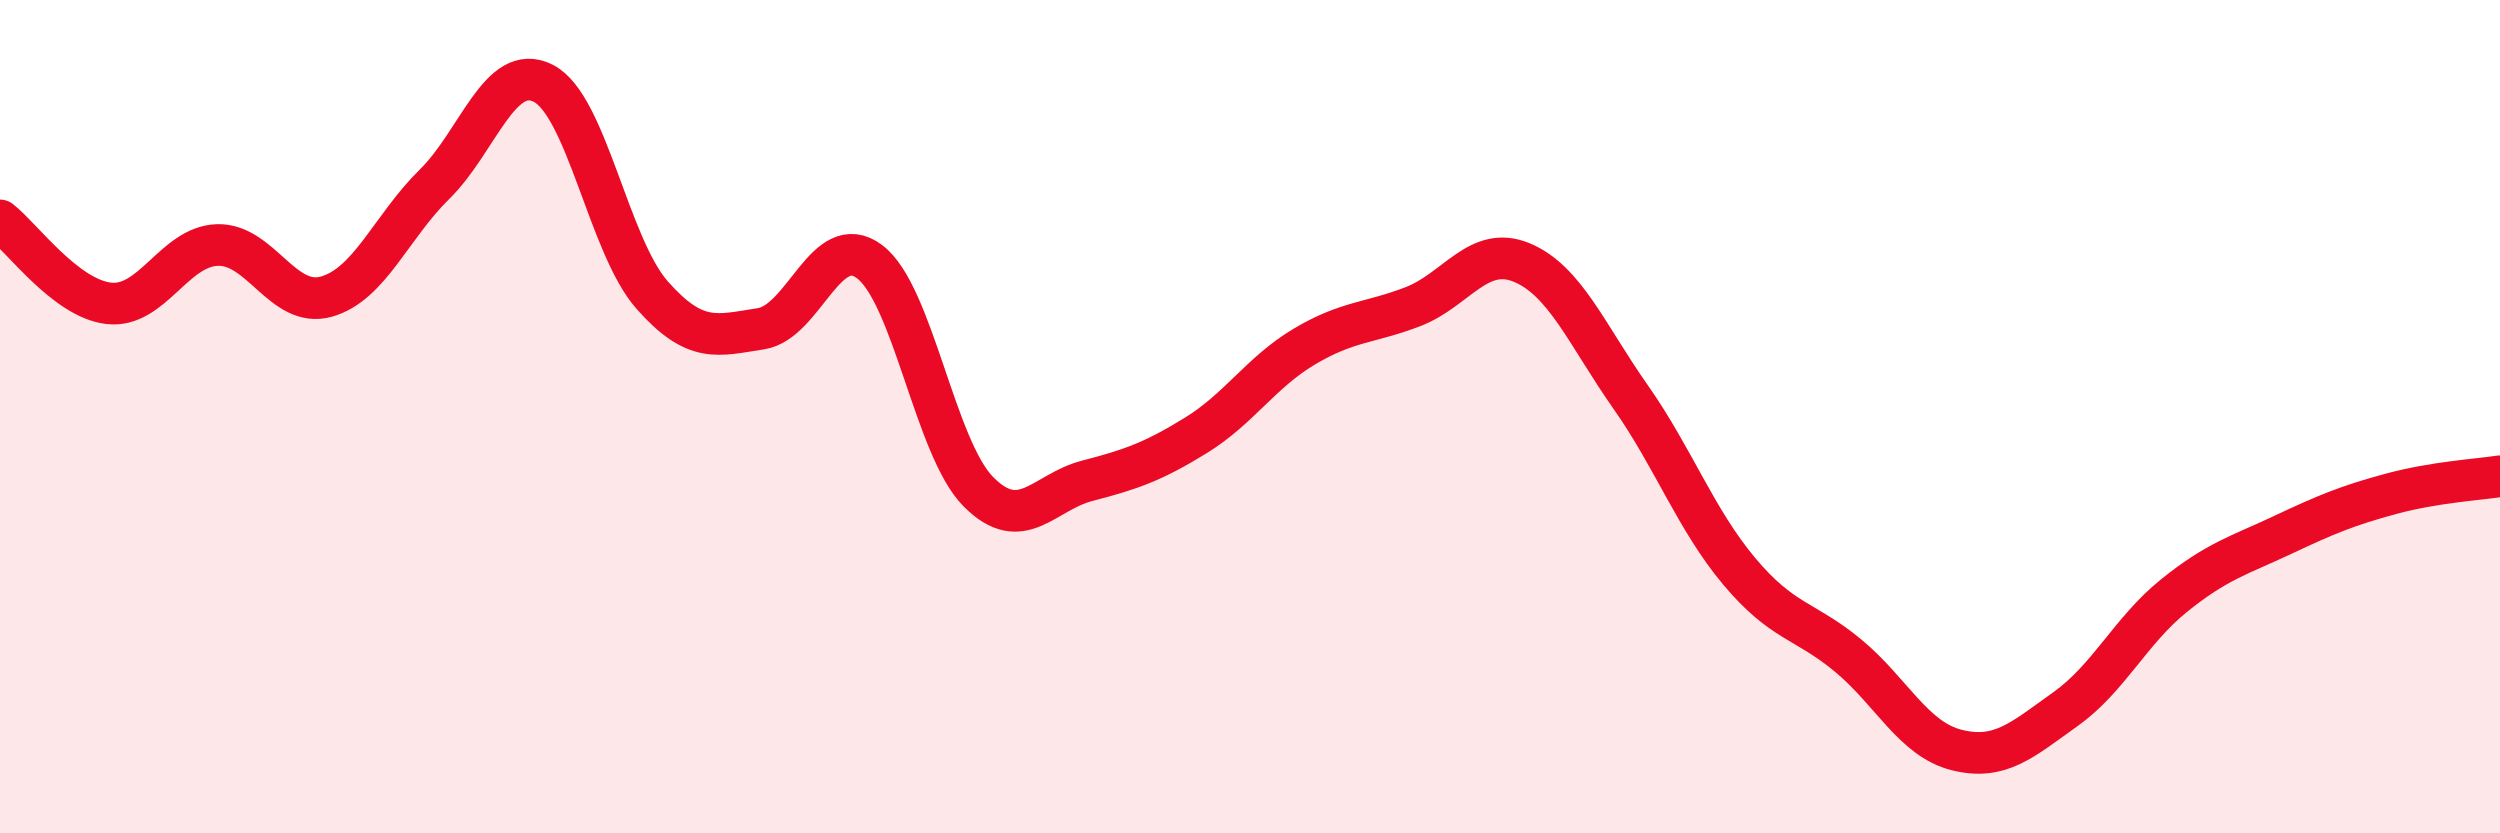 
    <svg width="60" height="20" viewBox="0 0 60 20" xmlns="http://www.w3.org/2000/svg">
      <path
        d="M 0,5.29 C 0.52,5.69 1.57,7.16 2.61,7.28 C 3.65,7.4 4.18,5.91 5.22,5.88 C 6.26,5.85 6.79,7.41 7.83,7.12 C 8.87,6.83 9.39,5.44 10.43,4.42 C 11.47,3.4 12,1.47 13.04,2 C 14.08,2.53 14.61,5.9 15.65,7.08 C 16.69,8.26 17.22,8.05 18.26,7.89 C 19.3,7.73 19.83,5.5 20.87,6.28 C 21.91,7.06 22.44,10.75 23.48,11.8 C 24.52,12.85 25.05,11.81 26.09,11.54 C 27.13,11.27 27.66,11.09 28.7,10.45 C 29.74,9.81 30.26,8.94 31.3,8.32 C 32.34,7.7 32.87,7.76 33.91,7.36 C 34.95,6.96 35.48,5.87 36.52,6.3 C 37.56,6.73 38.09,8.04 39.13,9.52 C 40.17,11 40.7,12.47 41.74,13.71 C 42.78,14.95 43.31,14.87 44.35,15.73 C 45.39,16.59 45.92,17.74 46.96,18 C 48,18.26 48.53,17.76 49.57,17.02 C 50.61,16.28 51.13,15.14 52.17,14.3 C 53.21,13.46 53.74,13.33 54.78,12.84 C 55.82,12.35 56.35,12.13 57.39,11.85 C 58.43,11.57 59.48,11.51 60,11.43L60 20L0 20Z"
        fill="#EB0A25"
        opacity="0.1"
        stroke-linecap="round"
        stroke-linejoin="round"
      />
      <path
        d="M 0,5.29 C 0.52,5.69 1.57,7.16 2.61,7.28 C 3.65,7.4 4.18,5.91 5.22,5.88 C 6.26,5.85 6.79,7.41 7.83,7.12 C 8.87,6.83 9.39,5.44 10.43,4.42 C 11.47,3.4 12,1.47 13.04,2 C 14.08,2.53 14.61,5.9 15.65,7.08 C 16.69,8.26 17.22,8.05 18.26,7.89 C 19.3,7.73 19.83,5.5 20.87,6.28 C 21.91,7.06 22.44,10.75 23.48,11.8 C 24.52,12.85 25.05,11.81 26.09,11.54 C 27.13,11.27 27.66,11.09 28.7,10.45 C 29.74,9.81 30.26,8.94 31.3,8.32 C 32.34,7.7 32.87,7.76 33.91,7.36 C 34.95,6.96 35.48,5.87 36.52,6.3 C 37.56,6.73 38.09,8.04 39.13,9.52 C 40.17,11 40.7,12.47 41.74,13.71 C 42.78,14.95 43.31,14.87 44.35,15.73 C 45.39,16.59 45.92,17.74 46.96,18 C 48,18.26 48.53,17.76 49.57,17.02 C 50.61,16.28 51.13,15.14 52.17,14.3 C 53.21,13.46 53.74,13.33 54.78,12.84 C 55.82,12.35 56.35,12.13 57.39,11.85 C 58.43,11.57 59.48,11.51 60,11.43"
        stroke="#EB0A25"
        stroke-width="1"
        fill="none"
        stroke-linecap="round"
        stroke-linejoin="round"
      />
    </svg>
  